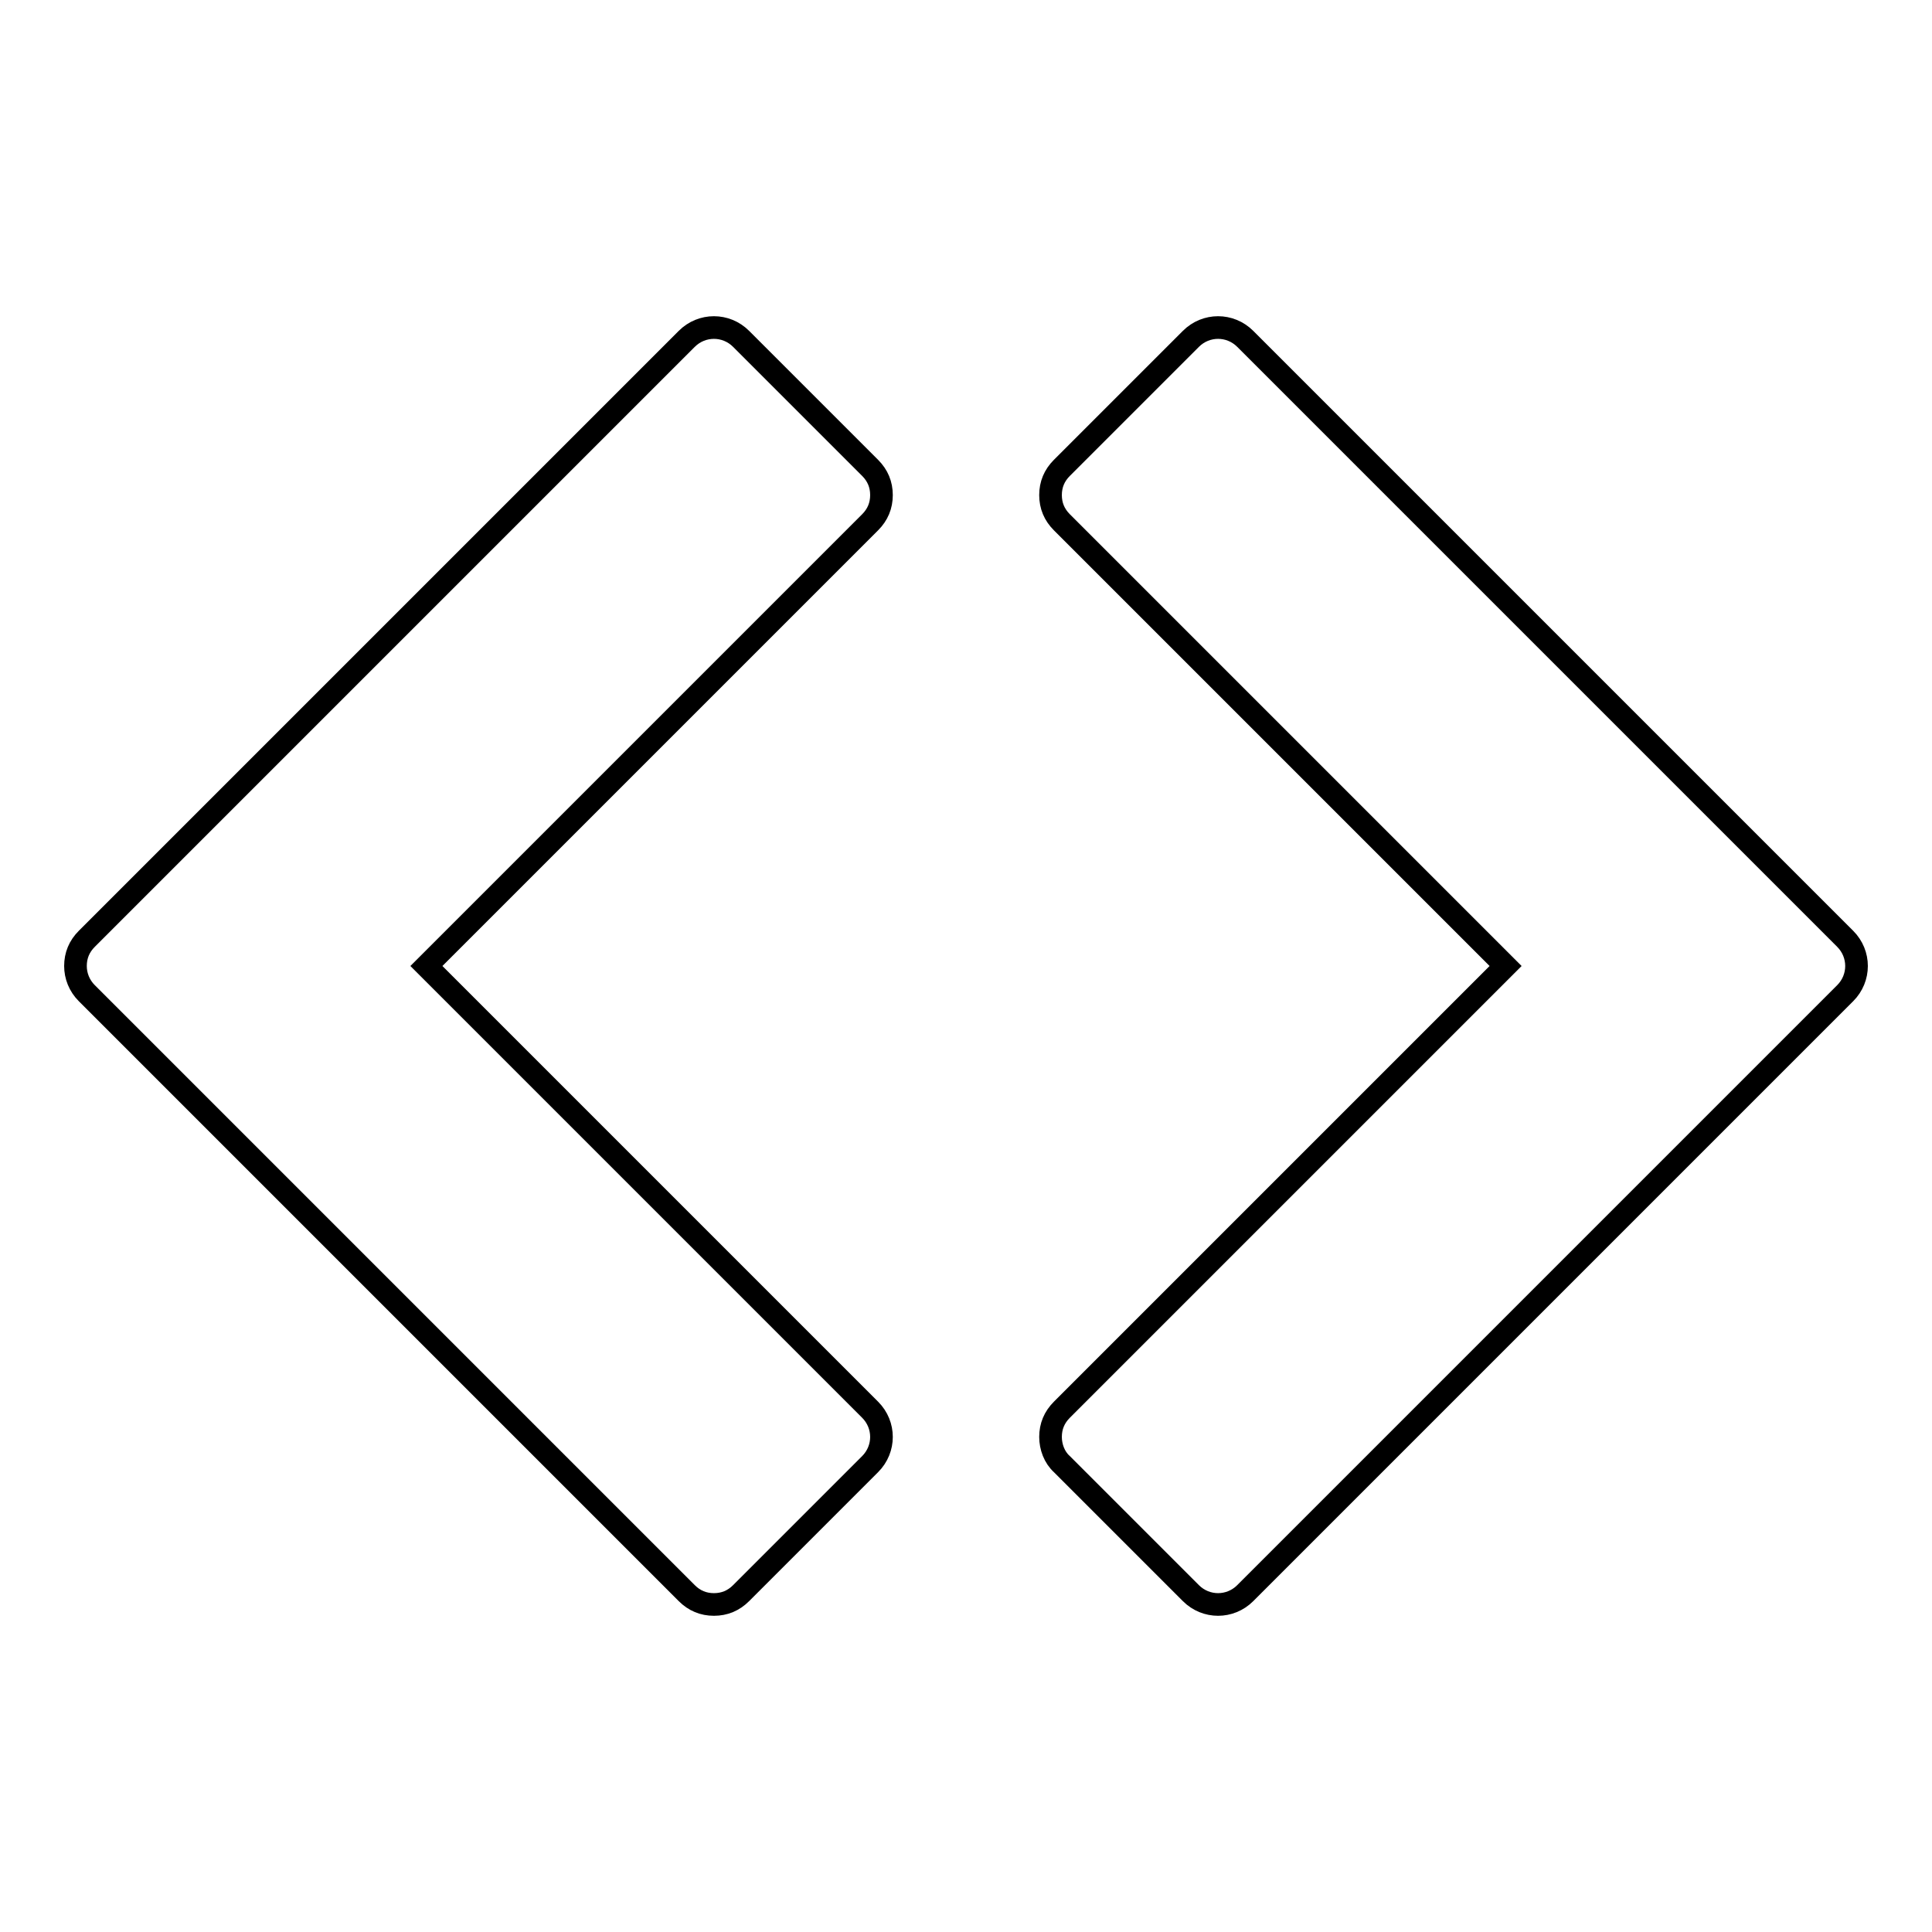<?xml version="1.0" encoding="utf-8"?>
<!-- Svg Vector Icons : http://www.onlinewebfonts.com/icon -->
<!DOCTYPE svg PUBLIC "-//W3C//DTD SVG 1.1//EN" "http://www.w3.org/Graphics/SVG/1.1/DTD/svg11.dtd">
<svg version="1.1" xmlns="http://www.w3.org/2000/svg" xmlns:xlink="http://www.w3.org/1999/xlink" x="0px" y="0px" viewBox="0 0 256 256" enable-background="new 0 0 256 256" xml:space="preserve">
<g><g><g><g><path stroke-width="3" fill-opacity="0" stroke="#000000"  d="M244.5,124.4L165,44.9c-2-2-5.2-2-7.2,0L140.7,62c-1,1-1.5,2.2-1.5,3.6s0.5,2.6,1.5,3.6l58.8,58.8l-58.8,58.8c-1,1-1.5,2.2-1.5,3.6c0,1.3,0.5,2.7,1.5,3.6l17.1,17.1c1,1,2.3,1.5,3.6,1.5s2.6-0.5,3.6-1.5l79.5-79.5C246.5,129.6,246.5,126.4,244.5,124.4z"/><path stroke-width="3" fill-opacity="0" stroke="#000000"  d="M56.5,128l58.8-58.8c1-1,1.5-2.2,1.5-3.6s-0.5-2.6-1.5-3.6L98.2,44.9c-2-2-5.2-2-7.2,0l-79.5,79.5c-1,1-1.5,2.2-1.5,3.6c0,1.3,0.5,2.6,1.5,3.6L91,211.1c1,1,2.2,1.5,3.6,1.5s2.6-0.5,3.6-1.5l17.1-17.1c2-2,2-5.2,0-7.2L56.5,128z"/></g></g><g></g><g></g><g></g><g></g><g></g><g></g><g></g><g></g><g></g><g></g><g></g><g></g><g></g><g></g><g></g></g></g>
</svg>